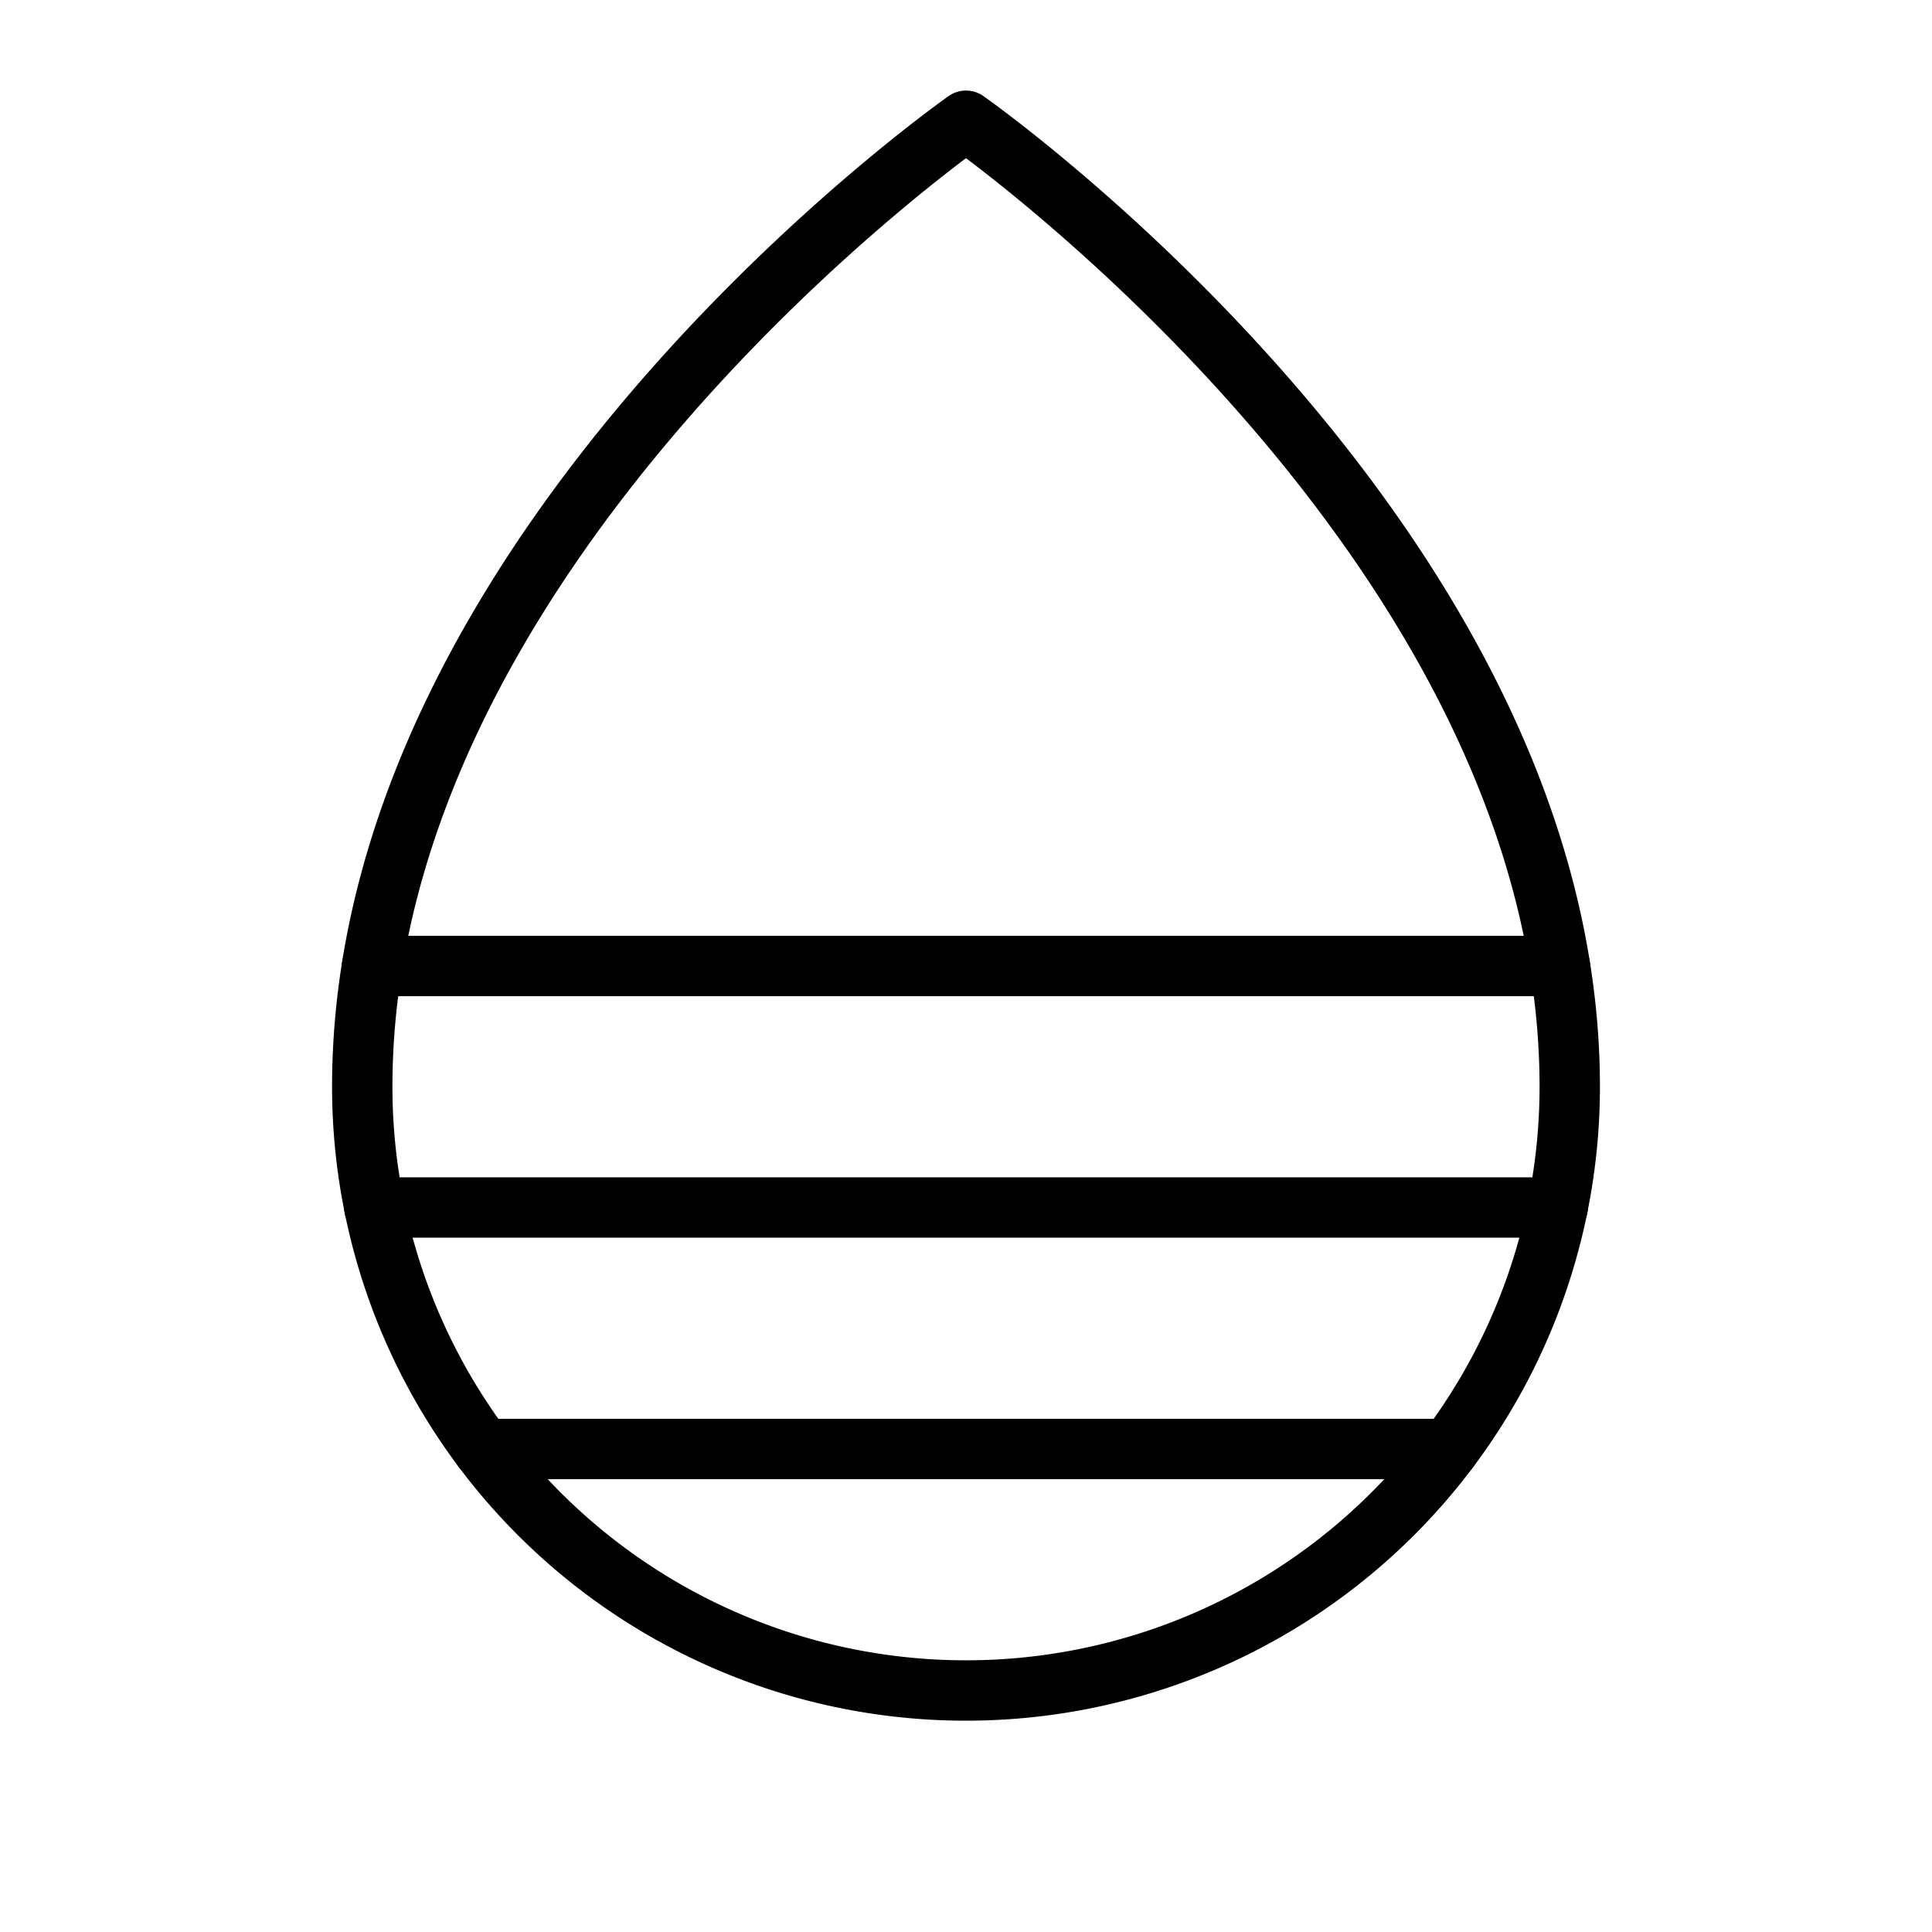 <svg xmlns="http://www.w3.org/2000/svg" viewBox="0 0 256 256"><rect width="256" height="256" fill="none"/><path d="M208,144c0-72-80-128-80-128S48,72,48,144a80,80,0,0,0,160,0Z" fill="none" stroke="currentColor" stroke-linecap="round" stroke-linejoin="round" stroke-width="8"/><line x1="49.3" y1="128" x2="206.7" y2="128" fill="none" stroke="currentColor" stroke-linecap="round" stroke-linejoin="round" stroke-width="8"/><line x1="49.6" y1="160" x2="206.4" y2="160" fill="none" stroke="currentColor" stroke-linecap="round" stroke-linejoin="round" stroke-width="8"/><line x1="64" y1="192" x2="192" y2="192" fill="none" stroke="currentColor" stroke-linecap="round" stroke-linejoin="round" stroke-width="8"/></svg>